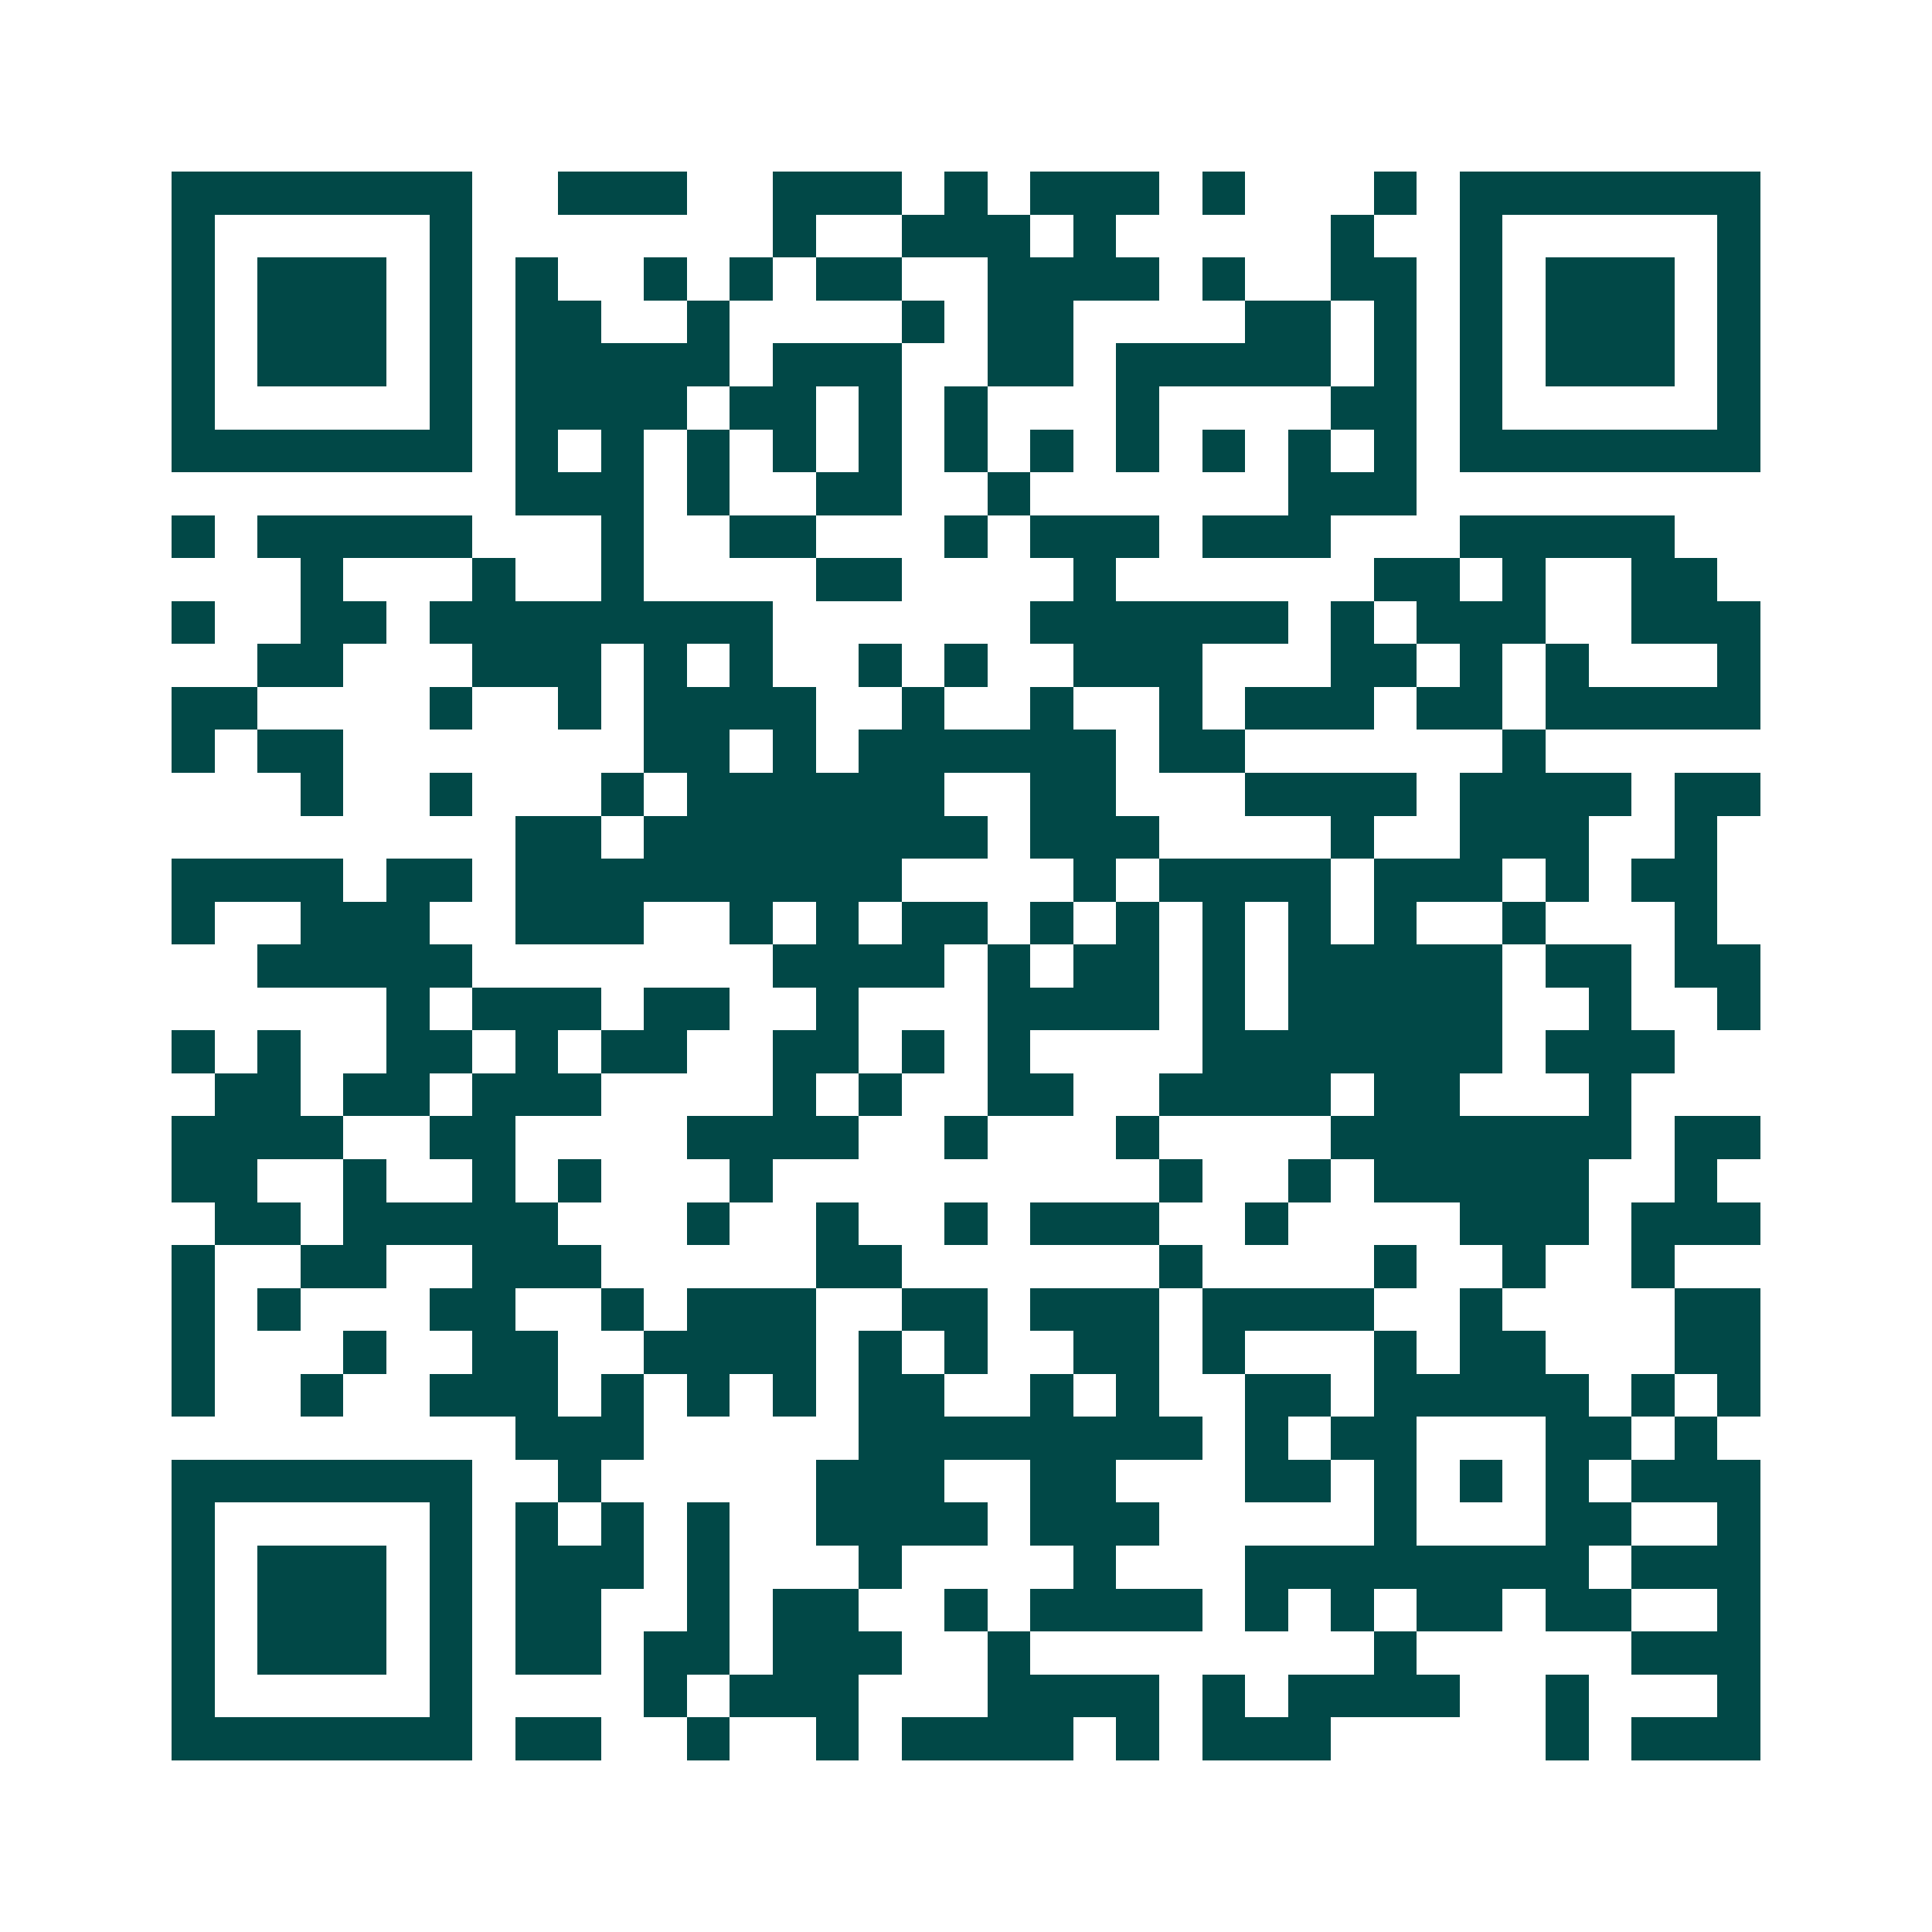<svg xmlns="http://www.w3.org/2000/svg" width="200" height="200" viewBox="0 0 45 45" shape-rendering="crispEdges"><path fill="#ffffff" d="M0 0h45v45H0z"/><path stroke="#014847" d="M4 4.5h7m2 0h3m2 0h3m1 0h1m1 0h3m1 0h1m3 0h1m1 0h7M4 5.5h1m5 0h1m7 0h1m2 0h3m1 0h1m5 0h1m2 0h1m5 0h1M4 6.5h1m1 0h3m1 0h1m1 0h1m2 0h1m1 0h1m1 0h2m2 0h4m1 0h1m2 0h2m1 0h1m1 0h3m1 0h1M4 7.5h1m1 0h3m1 0h1m1 0h2m2 0h1m4 0h1m1 0h2m4 0h2m1 0h1m1 0h1m1 0h3m1 0h1M4 8.5h1m1 0h3m1 0h1m1 0h5m1 0h3m2 0h2m1 0h5m1 0h1m1 0h1m1 0h3m1 0h1M4 9.5h1m5 0h1m1 0h4m1 0h2m1 0h1m1 0h1m3 0h1m4 0h2m1 0h1m5 0h1M4 10.5h7m1 0h1m1 0h1m1 0h1m1 0h1m1 0h1m1 0h1m1 0h1m1 0h1m1 0h1m1 0h1m1 0h1m1 0h7M12 11.5h3m1 0h1m2 0h2m2 0h1m6 0h3M4 12.5h1m1 0h5m3 0h1m2 0h2m3 0h1m1 0h3m1 0h3m3 0h5M7 13.5h1m3 0h1m2 0h1m4 0h2m4 0h1m6 0h2m1 0h1m2 0h2M4 14.5h1m2 0h2m1 0h8m6 0h6m1 0h1m1 0h3m2 0h3M6 15.5h2m3 0h3m1 0h1m1 0h1m2 0h1m1 0h1m2 0h3m3 0h2m1 0h1m1 0h1m3 0h1M4 16.5h2m4 0h1m2 0h1m1 0h4m2 0h1m2 0h1m2 0h1m1 0h3m1 0h2m1 0h5M4 17.5h1m1 0h2m7 0h2m1 0h1m1 0h6m1 0h2m6 0h1M7 18.5h1m2 0h1m3 0h1m1 0h6m2 0h2m3 0h4m1 0h4m1 0h2M12 19.5h2m1 0h8m1 0h3m4 0h1m2 0h3m2 0h1M4 20.5h4m1 0h2m1 0h9m4 0h1m1 0h4m1 0h3m1 0h1m1 0h2M4 21.5h1m2 0h3m2 0h3m2 0h1m1 0h1m1 0h2m1 0h1m1 0h1m1 0h1m1 0h1m1 0h1m2 0h1m3 0h1M6 22.5h5m7 0h4m1 0h1m1 0h2m1 0h1m1 0h5m1 0h2m1 0h2M9 23.5h1m1 0h3m1 0h2m2 0h1m3 0h4m1 0h1m1 0h5m2 0h1m2 0h1M4 24.5h1m1 0h1m2 0h2m1 0h1m1 0h2m2 0h2m1 0h1m1 0h1m4 0h7m1 0h3M5 25.5h2m1 0h2m1 0h3m4 0h1m1 0h1m2 0h2m2 0h4m1 0h2m3 0h1M4 26.5h4m2 0h2m4 0h4m2 0h1m3 0h1m4 0h7m1 0h2M4 27.5h2m2 0h1m2 0h1m1 0h1m3 0h1m9 0h1m2 0h1m1 0h5m2 0h1M5 28.5h2m1 0h5m3 0h1m2 0h1m2 0h1m1 0h3m2 0h1m4 0h3m1 0h3M4 29.5h1m2 0h2m2 0h3m5 0h2m6 0h1m4 0h1m2 0h1m2 0h1M4 30.5h1m1 0h1m3 0h2m2 0h1m1 0h3m2 0h2m1 0h3m1 0h4m2 0h1m4 0h2M4 31.5h1m3 0h1m2 0h2m2 0h4m1 0h1m1 0h1m2 0h2m1 0h1m3 0h1m1 0h2m3 0h2M4 32.5h1m2 0h1m2 0h3m1 0h1m1 0h1m1 0h1m1 0h2m2 0h1m1 0h1m2 0h2m1 0h5m1 0h1m1 0h1M12 33.5h3m5 0h8m1 0h1m1 0h2m3 0h2m1 0h1M4 34.5h7m2 0h1m5 0h3m2 0h2m3 0h2m1 0h1m1 0h1m1 0h1m1 0h3M4 35.5h1m5 0h1m1 0h1m1 0h1m1 0h1m2 0h4m1 0h3m5 0h1m3 0h2m2 0h1M4 36.5h1m1 0h3m1 0h1m1 0h3m1 0h1m3 0h1m4 0h1m3 0h8m1 0h3M4 37.5h1m1 0h3m1 0h1m1 0h2m2 0h1m1 0h2m2 0h1m1 0h4m1 0h1m1 0h1m1 0h2m1 0h2m2 0h1M4 38.5h1m1 0h3m1 0h1m1 0h2m1 0h2m1 0h3m2 0h1m8 0h1m5 0h3M4 39.5h1m5 0h1m4 0h1m1 0h3m3 0h4m1 0h1m1 0h4m2 0h1m3 0h1M4 40.5h7m1 0h2m2 0h1m2 0h1m1 0h4m1 0h1m1 0h3m5 0h1m1 0h3"/></svg>
